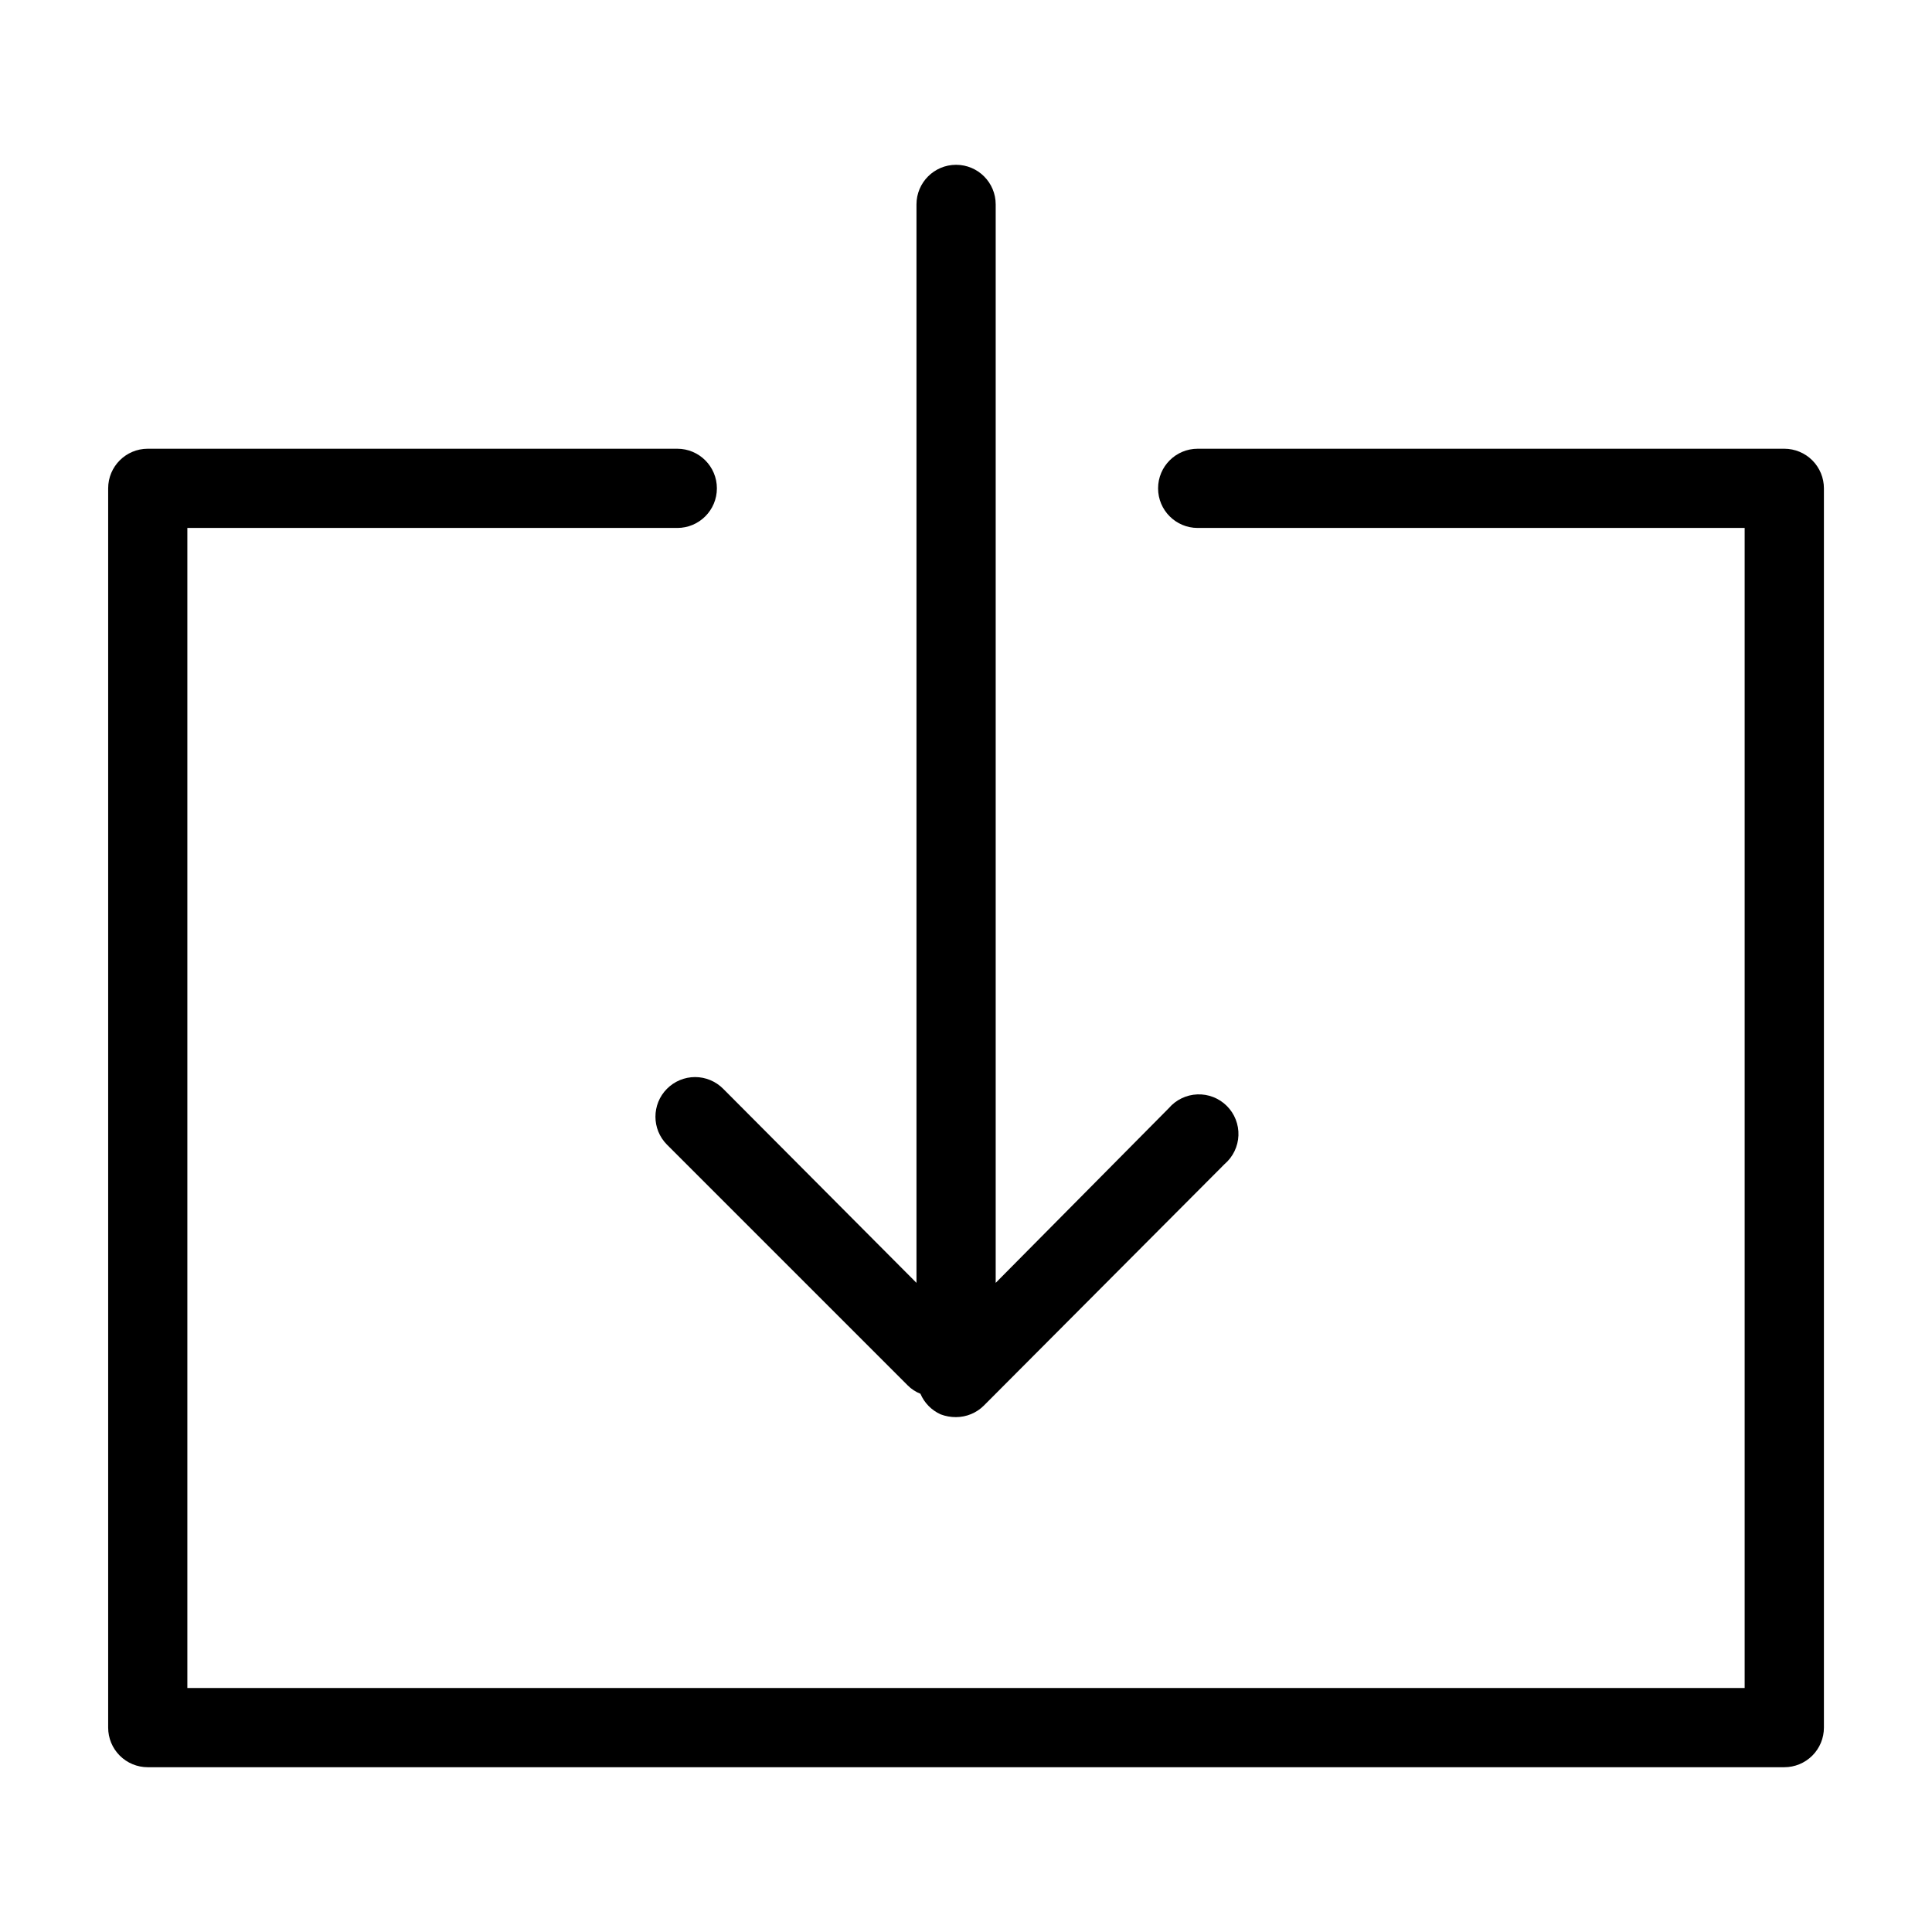 <?xml version="1.0" encoding="UTF-8"?>
<!-- Uploaded to: ICON Repo, www.iconrepo.com, Generator: ICON Repo Mixer Tools -->
<svg fill="#000000" width="800px" height="800px" version="1.1" viewBox="144 144 512 512" xmlns="http://www.w3.org/2000/svg">
 <g>
  <path d="m616.85 262.92h-155.45c-5.797 0-10.496 4.699-10.496 10.496s4.699 10.496 10.496 10.496h144.95v307.43h-412.7v-307.43h129.84c5.793 0 10.492-4.699 10.492-10.496s-4.699-10.496-10.492-10.496h-140.33c-5.797 0-10.496 4.699-10.496 10.496v328.42c0 2.785 1.105 5.453 3.074 7.422 1.965 1.969 4.637 3.074 7.422 3.074h433.7c2.781 0 5.453-1.105 7.422-3.074s3.074-4.637 3.074-7.422v-328.42c0-2.785-1.105-5.453-3.074-7.422s-4.641-3.074-7.422-3.074z"/>
  <path d="m320.75 432.54c-4.07 4.094-4.07 10.707 0 14.801l63.816 63.816c0.953 0.957 2.098 1.711 3.359 2.203 1.031 2.426 2.945 4.375 5.352 5.457 1.309 0.5 2.695 0.746 4.094 0.734 2.754-0.012 5.391-1.102 7.348-3.043l63.816-64.023c2.219-1.902 3.547-4.648 3.66-7.57s-1-5.758-3.066-7.824c-2.07-2.07-4.906-3.18-7.828-3.066-2.922 0.113-5.664 1.438-7.566 3.66l-45.867 46.285v-285.8c0-5.797-4.699-10.496-10.496-10.496s-10.496 4.699-10.496 10.496v285.8l-51.223-51.43c-1.969-1.984-4.652-3.106-7.449-3.106-2.801 0-5.484 1.121-7.453 3.106z"/>
 </g>
</svg>